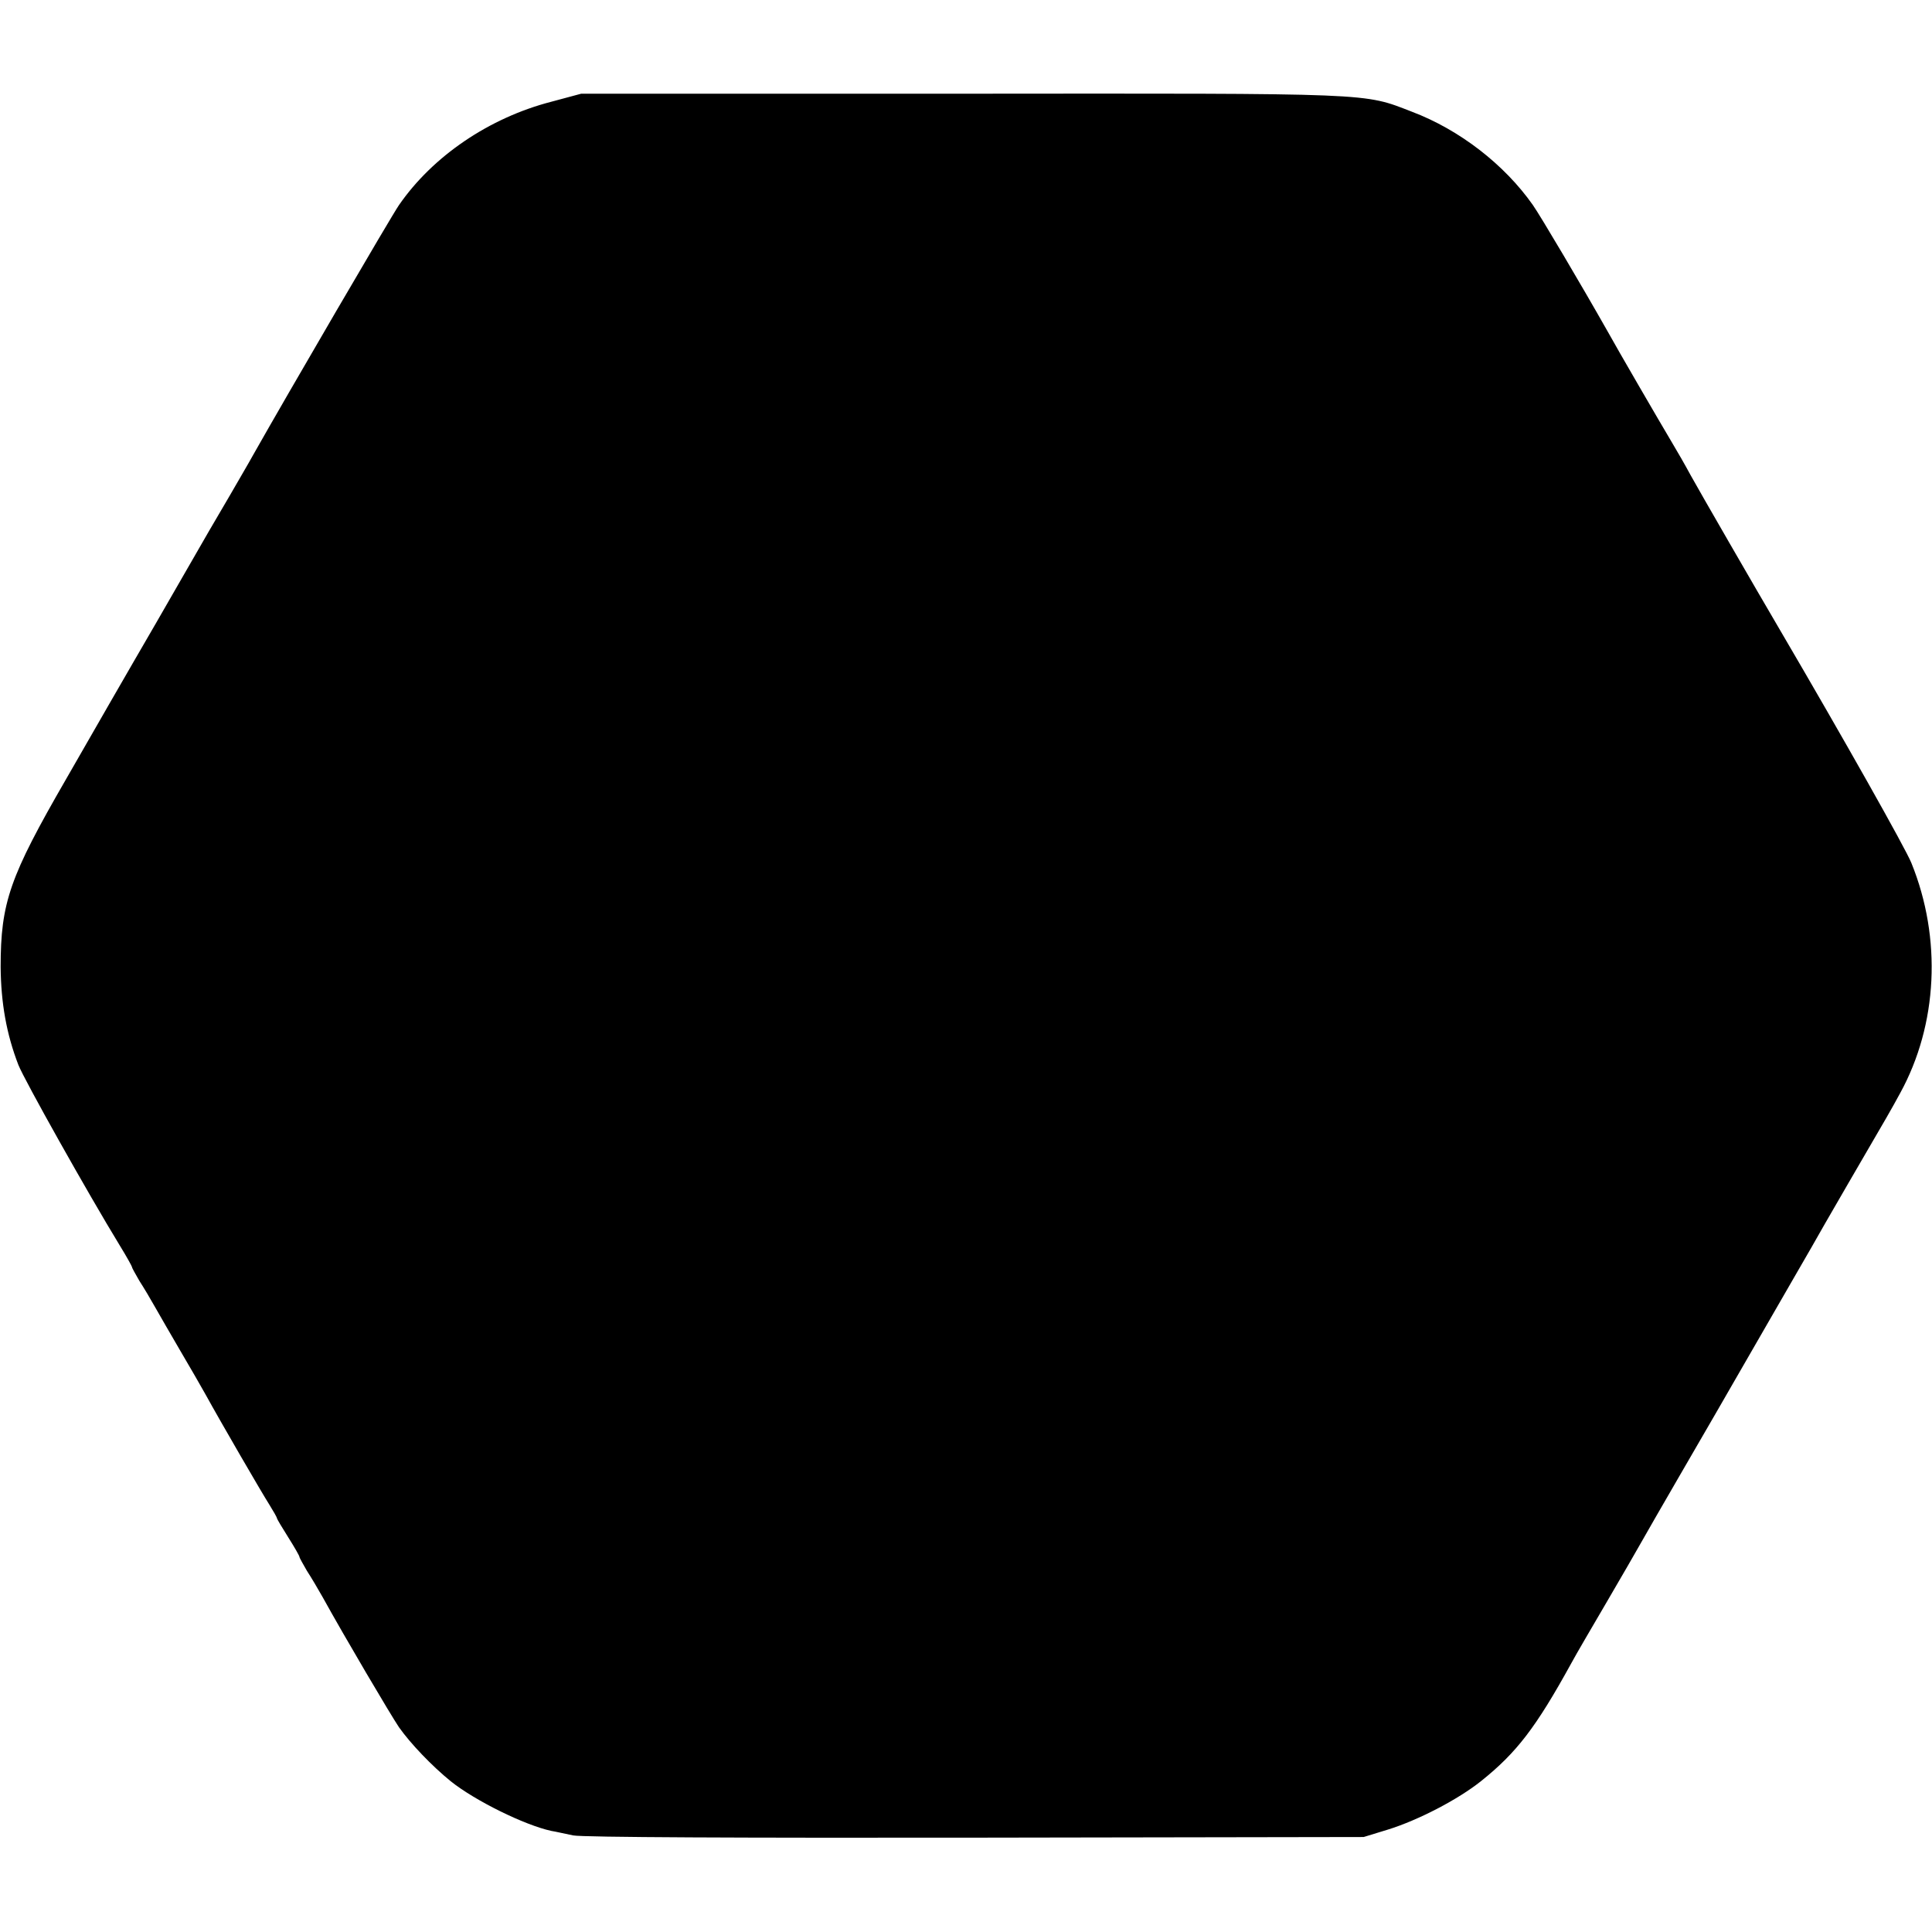 <svg version="1" xmlns="http://www.w3.org/2000/svg" width="800" height="800" viewBox="0 0 600 600"><path d="M171.2 31.6c-19.3 5-36.8 16.9-47.3 32.1-2.3 3.3-34.5 58.5-45.4 77.8-1.2 2.2-4.5 7.8-7.2 12.5-2.8 4.7-9.3 15.9-14.5 25-5.2 9.1-12.1 21-15.3 26.5-3.2 5.5-6.5 11.3-7.5 13-.9 1.6-7 12.2-13.5 23.5C3 272.3.2 280.3.2 300.3c.1 11.2 1.8 20.8 5.5 30.4 1.8 4.6 21.6 39.9 31.5 56.1 2.1 3.4 3.8 6.5 3.8 6.7 0 .3 1.1 2.2 2.3 4.3 1.3 2 3.5 5.7 4.9 8.2 1.4 2.5 4.9 8.5 7.8 13.5 2.9 4.9 6.4 11 7.8 13.5 4.9 8.9 17.5 30.6 19.8 34.2 1.3 2.1 2.4 4 2.4 4.3 0 .2 1.6 2.9 3.5 5.9 1.9 3 3.5 5.8 3.5 6.1 0 .3 1.1 2.2 2.3 4.3 1.3 2 3.5 5.7 4.9 8.2 6.9 12.5 21.2 36.7 23.7 40.4 3.6 5.1 10.2 12 16.1 16.8 7.5 6 22.9 13.6 31.2 15.4 1.3.2 4.3.9 6.8 1.4 2.7.6 53.4.8 125 .7l120.5-.2 7.5-2.3c9.4-2.9 21.9-9.4 29-15.1 11-8.8 17-16.6 28-36.6 1.5-2.8 6.5-11.3 11-19 4.5-7.7 9.3-16 10.7-18.5 1.4-2.5 6.7-11.7 11.8-20.5l11.3-19.5c1.1-1.9 7.7-13.4 14.7-25.5 7-12.1 13.7-23.8 15-26 1.2-2.2 6.4-11.2 11.5-20 13.1-22.5 13.1-22.5 16.1-28 11.7-21.3 13-48.1 3.5-71.5-1.8-4.5-21.2-38.9-40.6-72-7.7-13.1-25.3-43.6-28-48.5-1.5-2.8-4.2-7.5-6-10.5-3.4-5.7-16.6-28.4-19.8-34.2-8.1-14.3-20.8-35.8-23.2-39.2-8.8-12.5-22.7-23.3-37.5-28.9-15.3-5.9-10.6-5.7-139.5-5.6H180.5l-9.3 2.5z"/></svg>